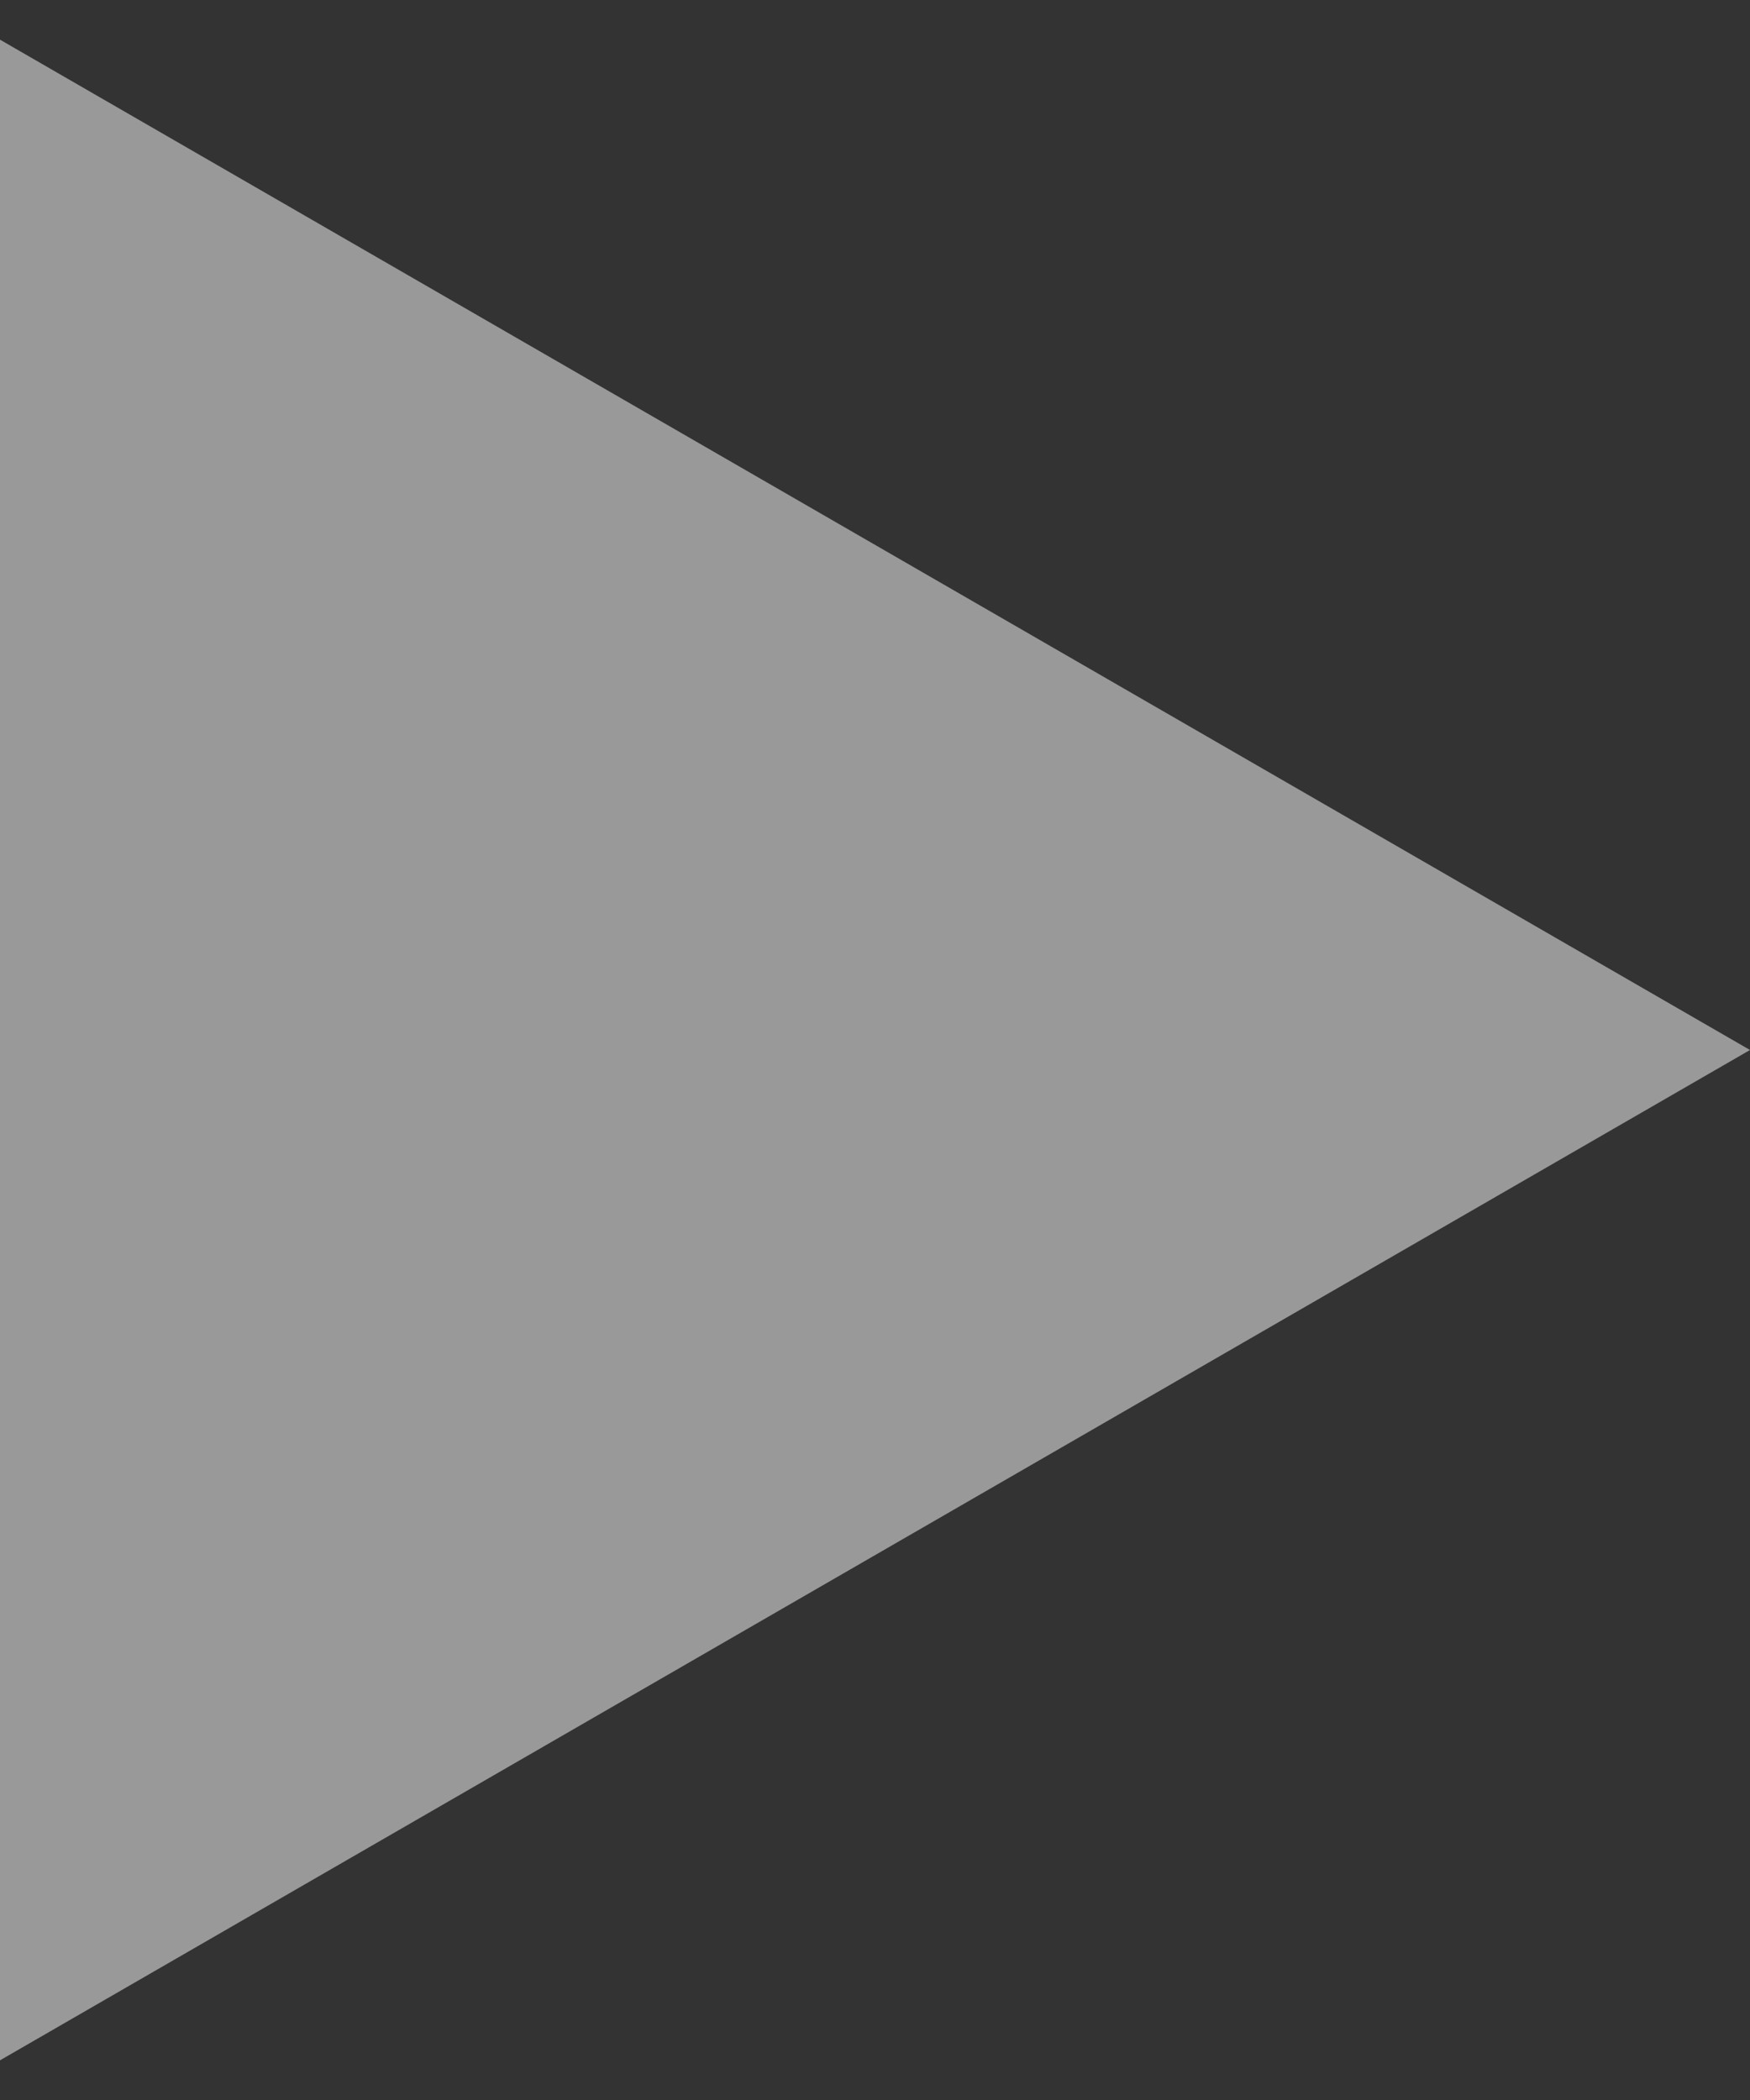 <svg width="15" height="18" viewBox="0 0 15 18" fill="none" xmlns="http://www.w3.org/2000/svg">
<rect x="0" y="0" width="15" height="18" fill="#333333" stroke="none"/>
<path d="M15 9L-7.57104e-07 17.66L0 0.34L15 9Z" fill="white" fill-opacity="0.5"/>
</svg>
